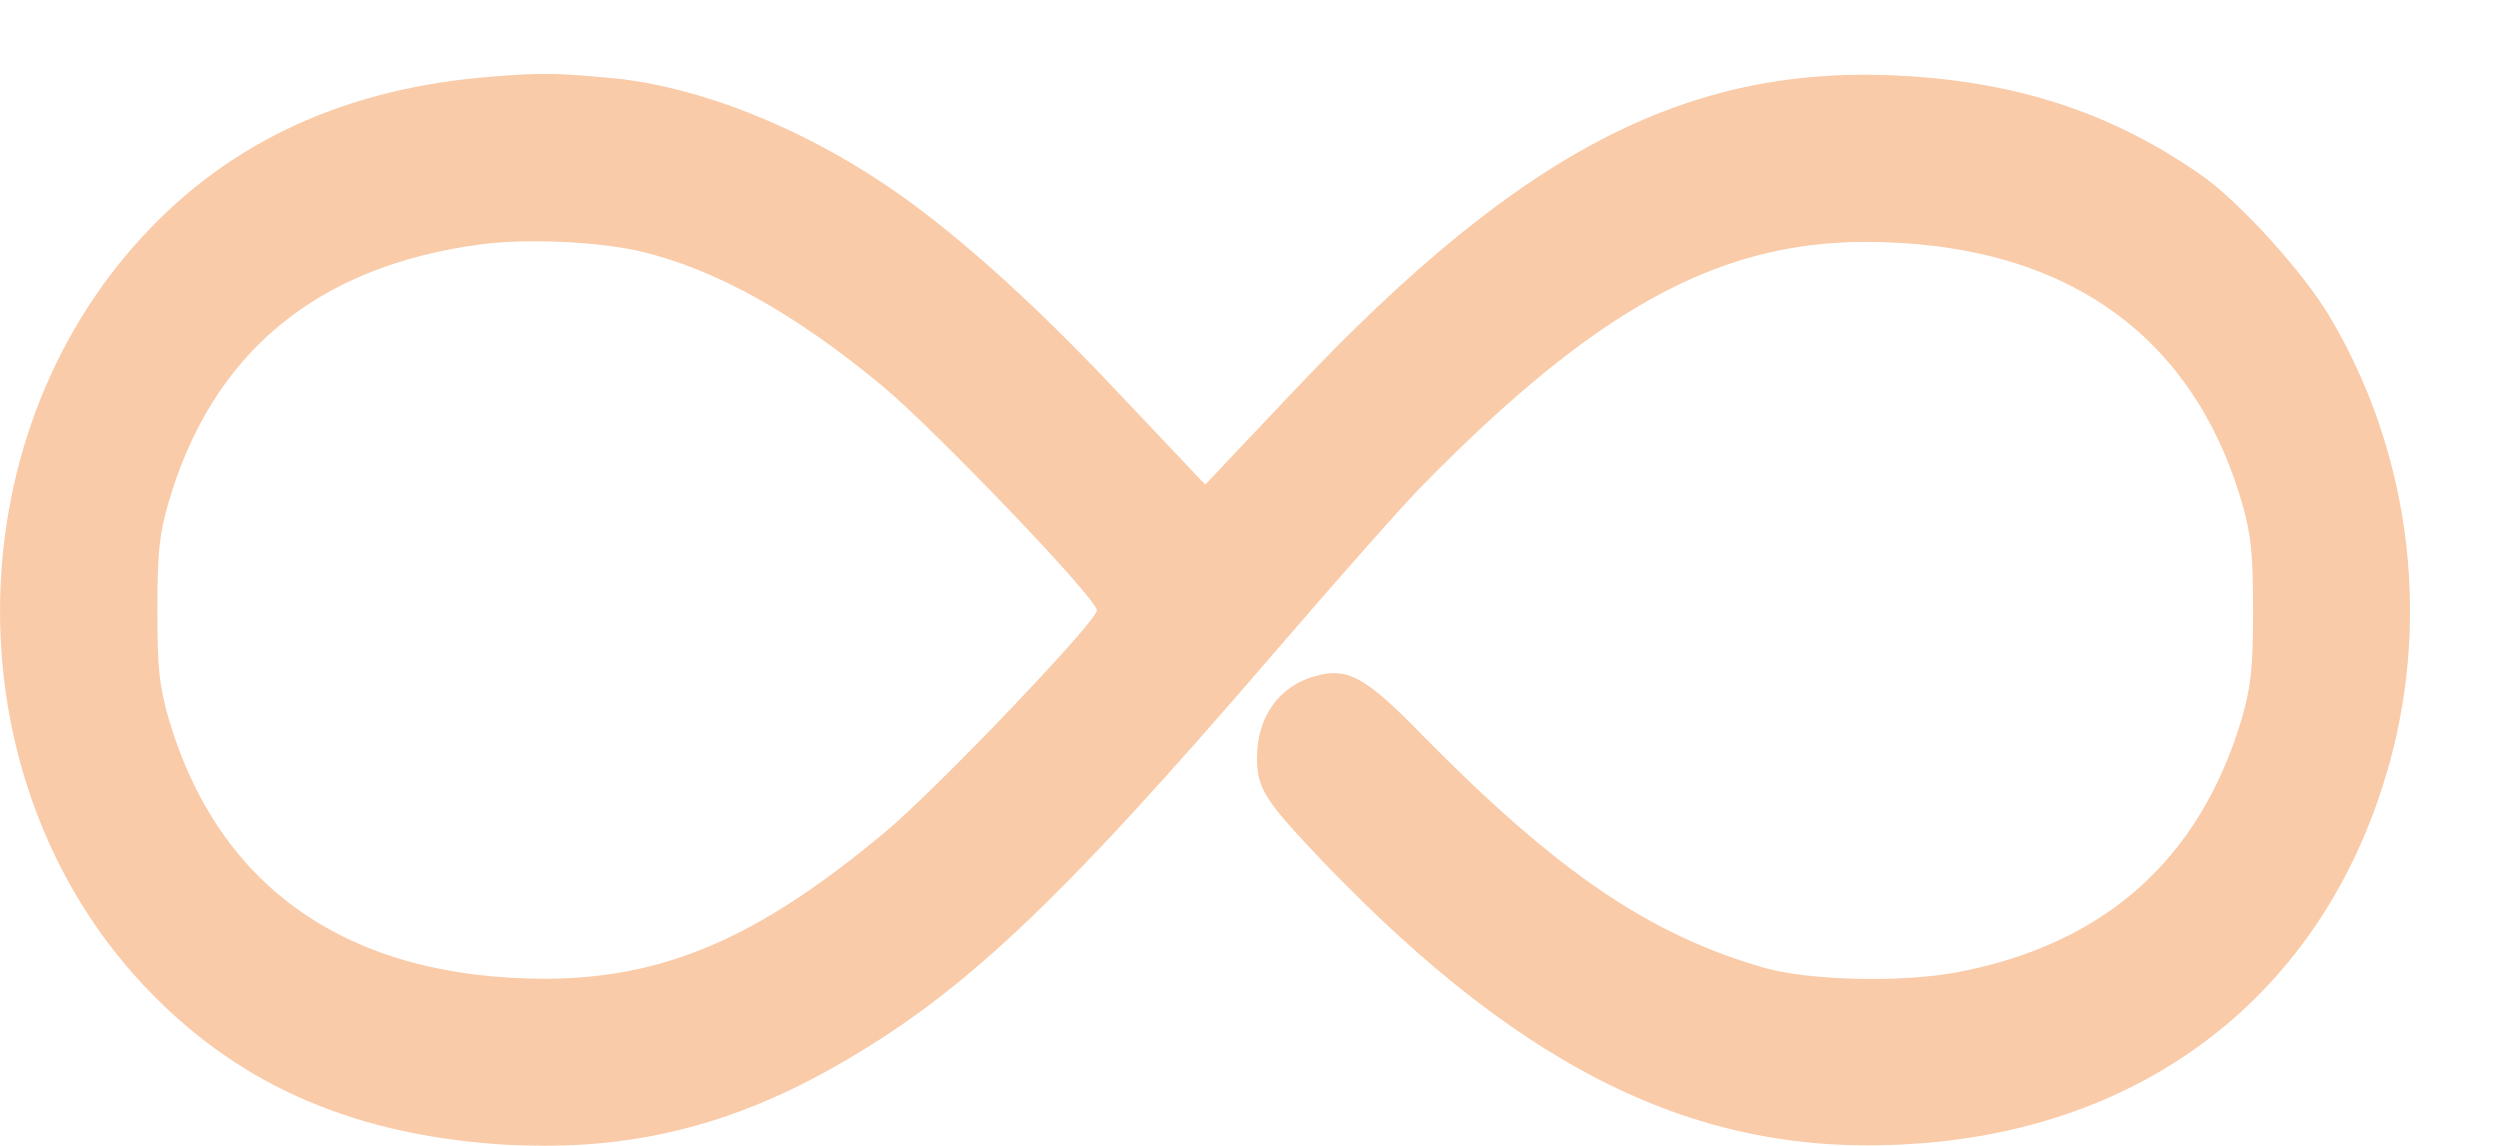 <?xml version="1.0" encoding="UTF-8"?> <svg xmlns="http://www.w3.org/2000/svg" width="24" height="11" viewBox="0 0 24 11" fill="none"> <g opacity="0.6"> <path d="M4.73 0.735C3.333 0.842 2.216 1.35 1.366 2.273C-0.455 4.247 -0.455 7.491 1.366 9.445C2.239 10.383 3.328 10.876 4.757 10.983C5.946 11.066 6.945 10.842 7.994 10.251C9.224 9.557 10.137 8.702 12.226 6.274C12.827 5.576 13.469 4.848 13.654 4.662C15.313 2.972 16.484 2.327 17.899 2.322C19.793 2.322 21.046 3.187 21.525 4.833C21.611 5.141 21.629 5.302 21.629 5.859C21.629 6.416 21.611 6.577 21.525 6.885C21.127 8.238 20.218 9.059 18.799 9.332C18.265 9.435 17.361 9.415 16.927 9.288C15.829 8.971 14.943 8.365 13.663 7.066C13.102 6.489 12.935 6.401 12.614 6.494C12.275 6.592 12.067 6.885 12.067 7.276C12.067 7.569 12.144 7.686 12.687 8.258C14.662 10.319 16.362 11.13 18.41 10.978C20.675 10.817 22.348 9.469 22.94 7.324C23.338 5.883 23.125 4.31 22.357 3.026C22.104 2.606 21.502 1.941 21.14 1.687C20.327 1.116 19.459 0.813 18.383 0.735C16.263 0.583 14.64 1.404 12.42 3.754L11.57 4.652L10.72 3.754C9.893 2.874 9.102 2.171 8.473 1.756C7.646 1.204 6.701 0.837 5.919 0.754C5.34 0.7 5.214 0.696 4.73 0.735ZM6.136 2.41C6.864 2.581 7.632 3.006 8.487 3.719C8.993 4.144 10.53 5.747 10.53 5.859C10.53 5.966 8.993 7.574 8.496 7.989C7.28 9.005 6.38 9.391 5.241 9.396C3.347 9.396 2.094 8.531 1.615 6.885C1.529 6.577 1.511 6.416 1.511 5.859C1.511 5.302 1.529 5.141 1.615 4.833C2.035 3.387 3.039 2.557 4.608 2.347C5.042 2.288 5.715 2.317 6.136 2.41Z" fill="#F7A86E"></path> </g> </svg> 